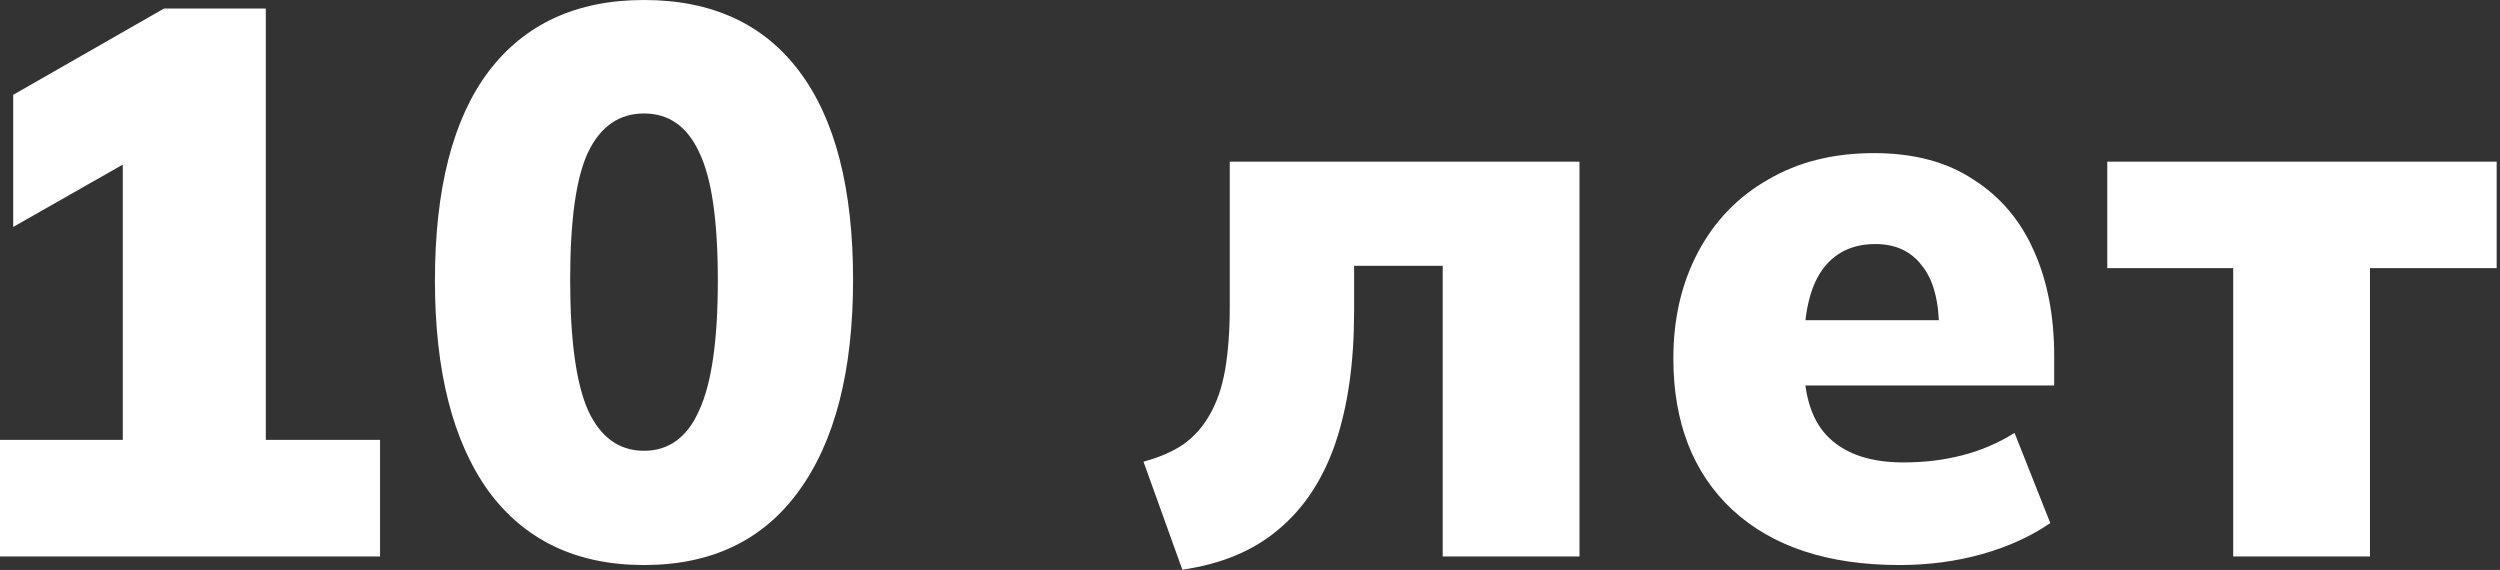 <?xml version="1.0" encoding="UTF-8"?> <svg xmlns="http://www.w3.org/2000/svg" width="193" height="44" viewBox="0 0 193 44" fill="none"><rect x="0" y="0" width="193" height="44" fill="#333333" stroke="none"/><path d="M3.93987e-05 42.96V33.96H9.48V9.84H14.52L1.02 17.52V7.32L12.66 0.66H20.52V33.96H29.34V42.96H3.93987e-05ZM49.717 43.62C44.517 43.62 40.517 41.72 37.717 37.92C34.957 34.08 33.577 28.66 33.577 21.66C33.577 14.58 34.957 9.2 37.717 5.52C40.517 1.84 44.517 -4.02927e-05 49.717 -4.02927e-05C54.957 -4.02927e-05 58.957 1.84 61.717 5.52C64.477 9.2 65.857 14.56 65.857 21.6C65.857 28.64 64.457 34.08 61.657 37.92C58.897 41.72 54.917 43.62 49.717 43.62ZM49.717 34.8C51.637 34.8 53.057 33.76 53.977 31.68C54.937 29.6 55.417 26.26 55.417 21.66C55.417 17.02 54.937 13.72 53.977 11.76C53.057 9.76 51.637 8.76 49.717 8.76C47.797 8.76 46.357 9.76 45.397 11.76C44.477 13.72 44.017 17 44.017 21.6C44.017 26.24 44.477 29.6 45.397 31.68C46.357 33.76 47.797 34.8 49.717 34.8ZM91.277 43.98L88.277 35.64C89.477 35.32 90.497 34.88 91.337 34.32C92.177 33.72 92.857 32.96 93.377 32.04C93.937 31.08 94.337 29.92 94.577 28.56C94.817 27.16 94.937 25.54 94.937 23.7V12.48H121.937V42.96H111.377V20.52H104.537V24.06C104.537 27.98 104.057 31.36 103.097 34.2C102.137 37 100.677 39.22 98.717 40.86C96.797 42.5 94.317 43.54 91.277 43.98ZM146.643 43.62C141.123 43.62 136.823 42.2 133.743 39.36C130.703 36.52 129.183 32.62 129.183 27.66C129.183 24.58 129.823 21.84 131.103 19.44C132.383 17.04 134.183 15.18 136.503 13.86C138.823 12.5 141.543 11.82 144.663 11.82C147.743 11.82 150.303 12.5 152.343 13.86C154.423 15.18 155.983 17.02 157.023 19.38C158.063 21.7 158.583 24.4 158.583 27.48V29.76H138.123V24.72H150.723L149.703 25.56C149.703 23.28 149.263 21.6 148.383 20.52C147.543 19.4 146.343 18.84 144.783 18.84C142.983 18.84 141.603 19.52 140.643 20.88C139.723 22.2 139.263 24.2 139.263 26.88V27.96C139.263 30.64 139.923 32.6 141.243 33.84C142.563 35.08 144.463 35.7 146.943 35.7C148.543 35.7 150.043 35.52 151.443 35.16C152.883 34.8 154.243 34.22 155.523 33.42L158.283 40.38C156.763 41.42 155.003 42.22 153.003 42.78C151.003 43.34 148.883 43.62 146.643 43.62ZM172.402 42.96V20.7H162.682V12.48H192.742V20.7H182.962V42.96H172.402Z" fill="white"></path></svg> 